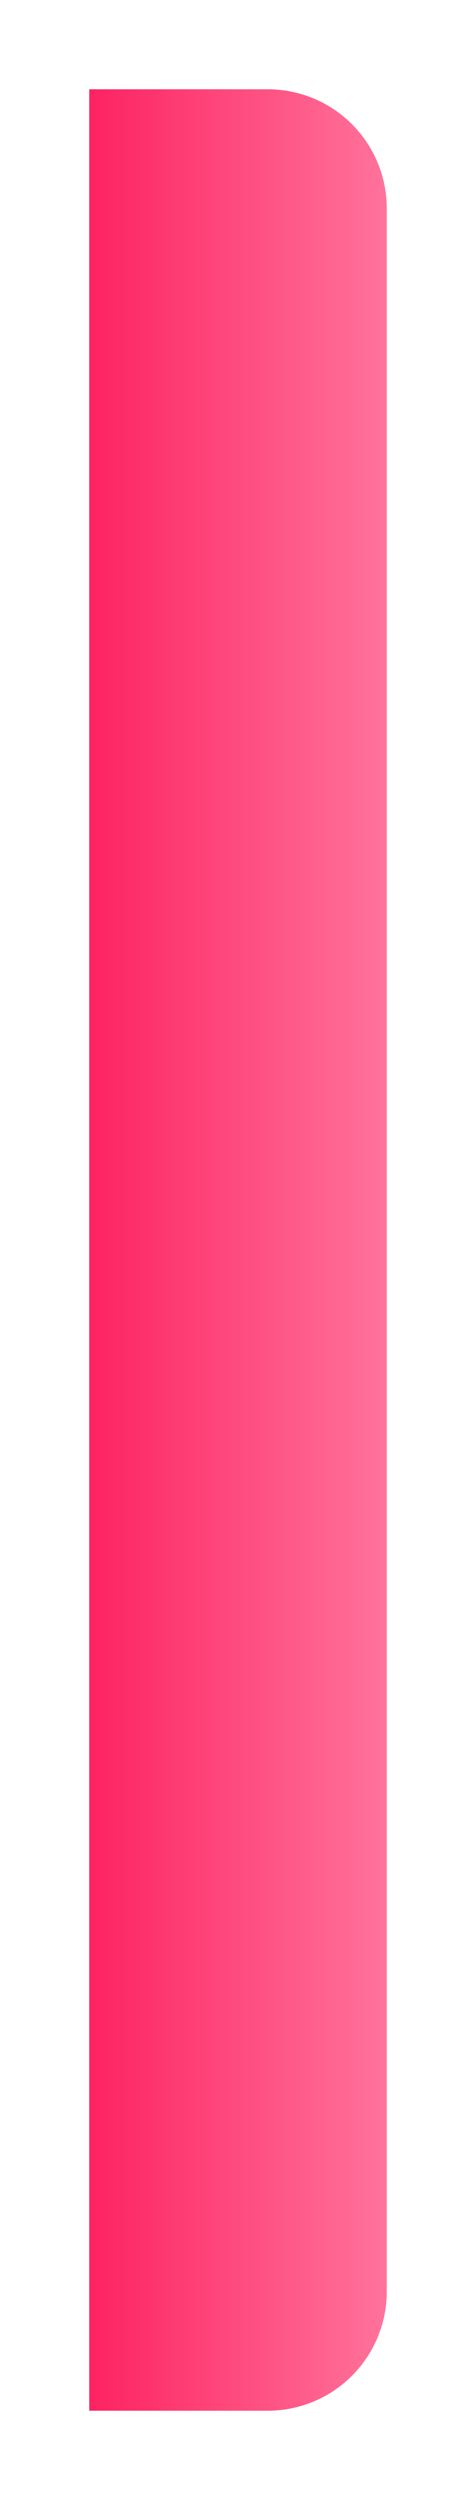 <svg xmlns="http://www.w3.org/2000/svg" xmlns:xlink="http://www.w3.org/1999/xlink" width="16" height="84" viewBox="0 0 16 84"><defs><style>.a{fill:url(#a);}.b{filter:url(#b);}</style><linearGradient id="a" x1="1" y1="0.5" x2="0" y2="0.5" gradientUnits="objectBoundingBox"><stop offset="0" stop-color="#ff739b"/><stop offset="1" stop-color="#fd2362"/></linearGradient><filter id="b" x="0" y="0" width="16" height="84" filterUnits="userSpaceOnUse"><feOffset dx="1" input="SourceAlpha"/><feGaussianBlur stdDeviation="1" result="c"/><feFlood flood-opacity="0.2"/><feComposite operator="in" in2="c"/><feComposite in="SourceGraphic"/></filter></defs><g class="b" transform="matrix(1, 0, 0, 1, 0, 0)"><path class="a" d="M0,0H6a4,4,0,0,1,4,4V74a4,4,0,0,1-4,4H0a0,0,0,0,1,0,0V0A0,0,0,0,1,0,0Z" transform="translate(2 3)"/></g></svg>
